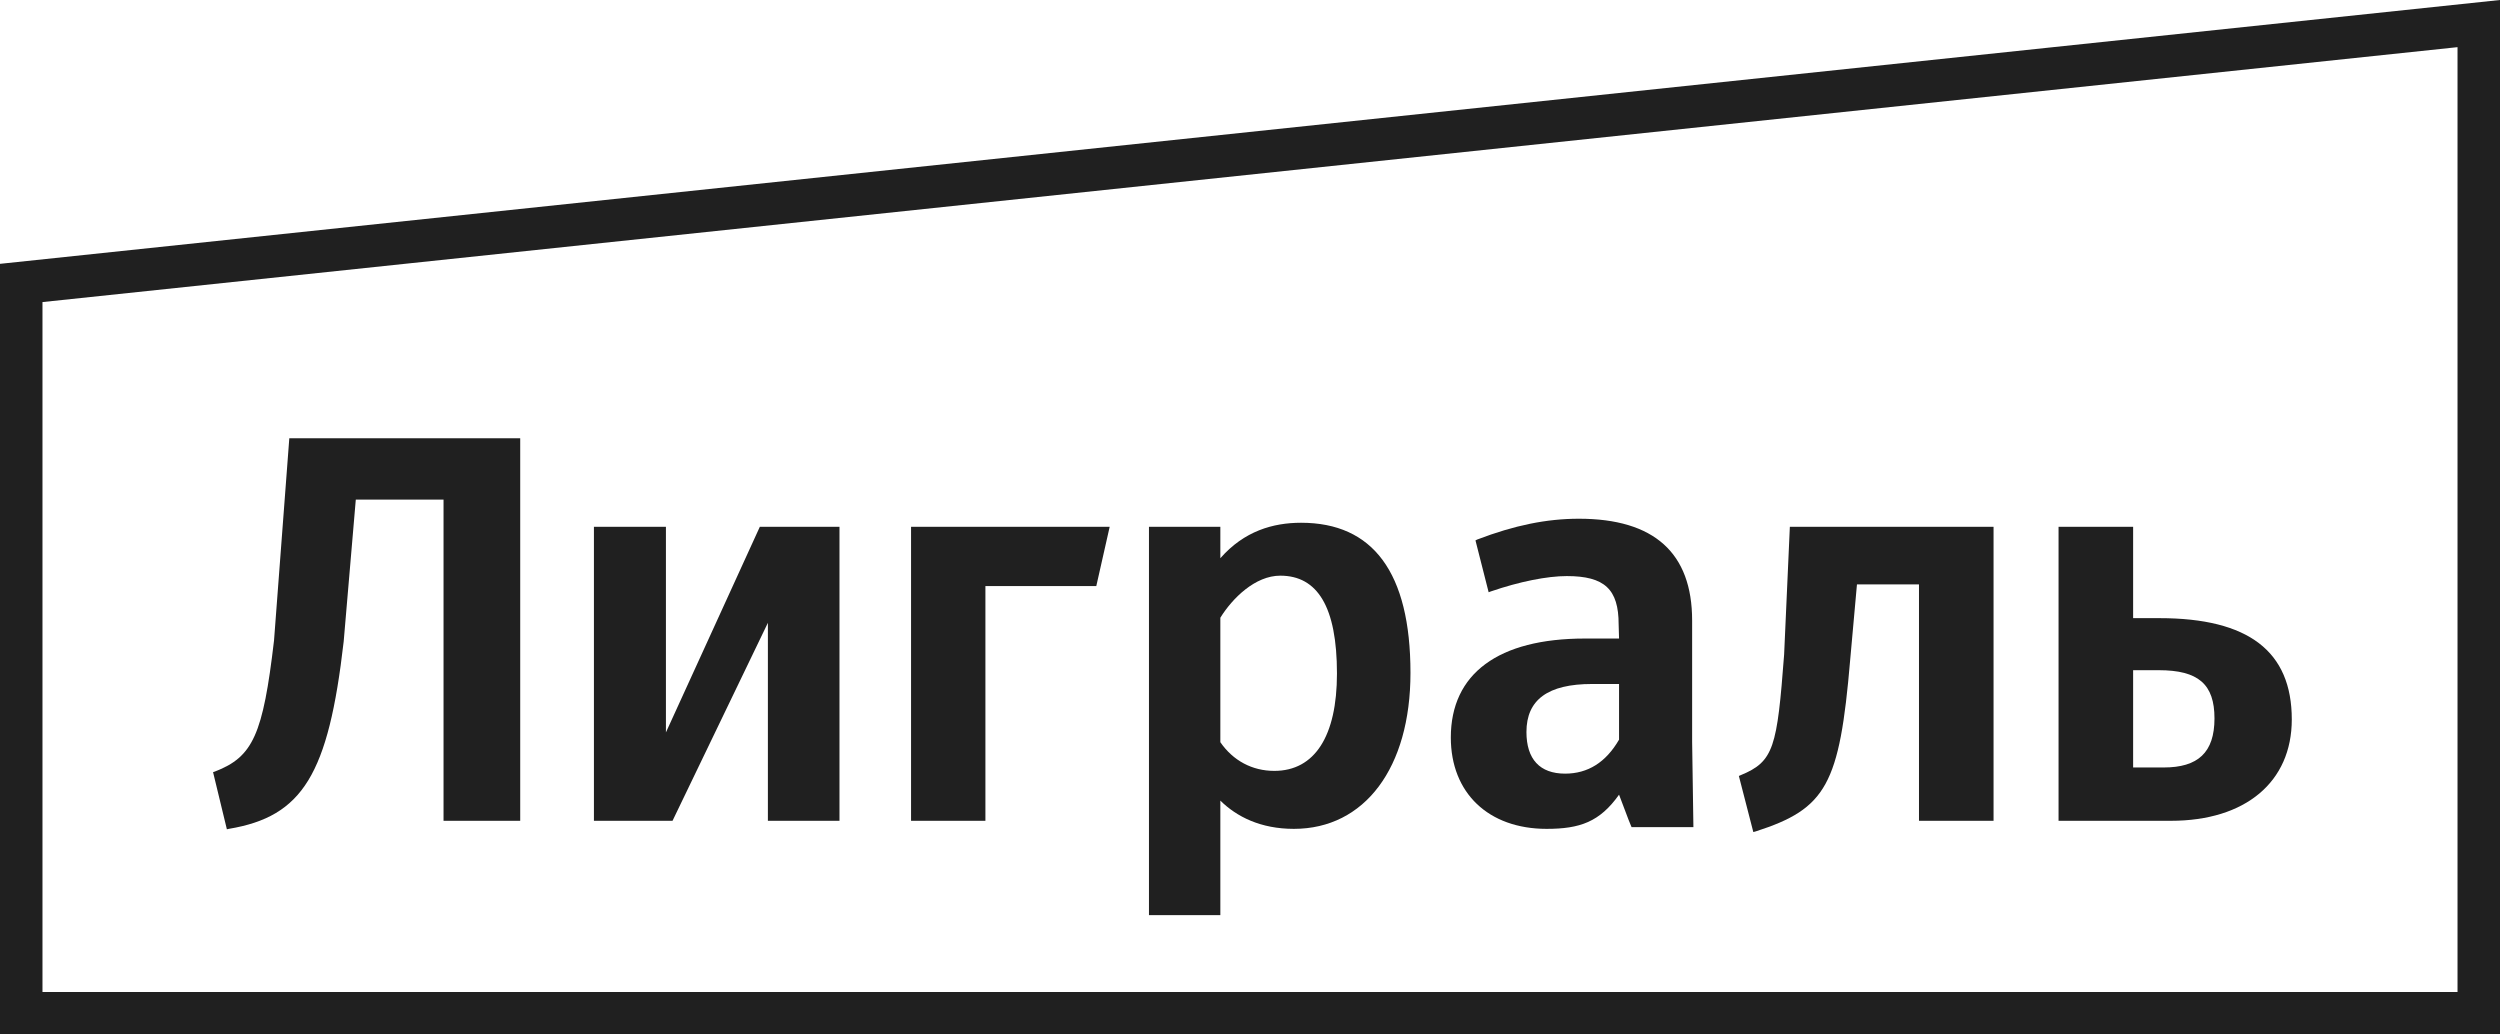 <?xml version="1.0" encoding="UTF-8"?> <svg xmlns="http://www.w3.org/2000/svg" width="116" height="48" viewBox="0 0 116 48" fill="none"><g clip-path="url(#clip0_23_279)"><path d="M0 12.242V48H116V0L0 12.242ZM114.029 46.029H1.971V14.016L114.029 2.188V46.029Z" fill="#202020"></path><path d="M106.339 33.383C106.339 30.219 104.329 28.682 100.199 28.682H98.977V24.444H95.517V38.085H100.731C104.191 38.085 106.339 36.281 106.339 33.383ZM98.977 35.611V31.097H100.169C102.002 31.097 102.752 31.747 102.752 33.334C102.752 34.921 101.983 35.611 100.396 35.611H98.977Z" fill="#202020"></path><path d="M81.462 38.578C84.744 37.523 85.355 36.409 85.848 30.623L86.163 27.115H89.041V38.085H92.501V24.444H83.049L82.783 30.377C82.457 34.674 82.31 35.335 80.772 35.966L80.683 36.005L81.354 38.607L81.462 38.578Z" fill="#202020"></path><path d="M71.763 38.459C73.311 38.459 74.228 38.134 75.124 36.873C75.558 38.045 75.676 38.312 75.676 38.312L75.706 38.38H78.574L78.515 34.418V28.79C78.515 25.656 76.751 24.069 73.262 24.069C71.763 24.069 70.265 24.375 68.54 25.035L68.462 25.075L69.073 27.48L69.181 27.44C70.502 26.987 71.783 26.73 72.7 26.73C74.454 26.73 75.105 27.341 75.105 28.968L75.124 29.628H73.538C69.526 29.628 67.318 31.254 67.318 34.221C67.318 36.794 69.063 38.459 71.763 38.459ZM73.873 31.737H75.124V34.32C74.513 35.374 73.676 35.897 72.621 35.897C71.448 35.897 70.827 35.227 70.827 33.965C70.827 32.467 71.823 31.737 73.873 31.737Z" fill="#202020"></path><path d="M56.624 37.148C57.383 37.898 58.497 38.459 60.035 38.459C63.327 38.459 65.446 35.621 65.446 31.225C65.446 26.543 63.691 24.256 60.37 24.256C59.069 24.256 57.728 24.641 56.624 25.902V24.444H53.312V42.461H56.624V37.148ZM56.624 28.662C57.186 27.755 58.241 26.711 59.404 26.711C61.129 26.711 62.035 28.15 62.035 31.254C62.035 34.162 61 35.769 59.128 35.769C58.103 35.769 57.216 35.295 56.624 34.438V28.662Z" fill="#202020"></path><path d="M45.723 27.194H50.868L51.489 24.444H42.273V38.085H45.723V27.194Z" fill="#202020"></path><path d="M35.63 28.899V38.085H38.952V24.444H35.256L30.899 33.984V24.444H27.558V38.085H31.205L35.63 28.899Z" fill="#202020"></path><path d="M10.615 38.459C14.045 37.888 15.238 35.936 15.947 29.766L16.509 23.182H20.58V38.085H24.138V20.334H13.424L12.715 29.717C12.202 34.093 11.739 35.118 9.975 35.798L9.886 35.828L10.527 38.479L10.615 38.459Z" fill="#202020"></path></g><defs><clipPath id="clip0_23_279"><rect width="116" height="48" fill="white"></rect></clipPath></defs></svg> 